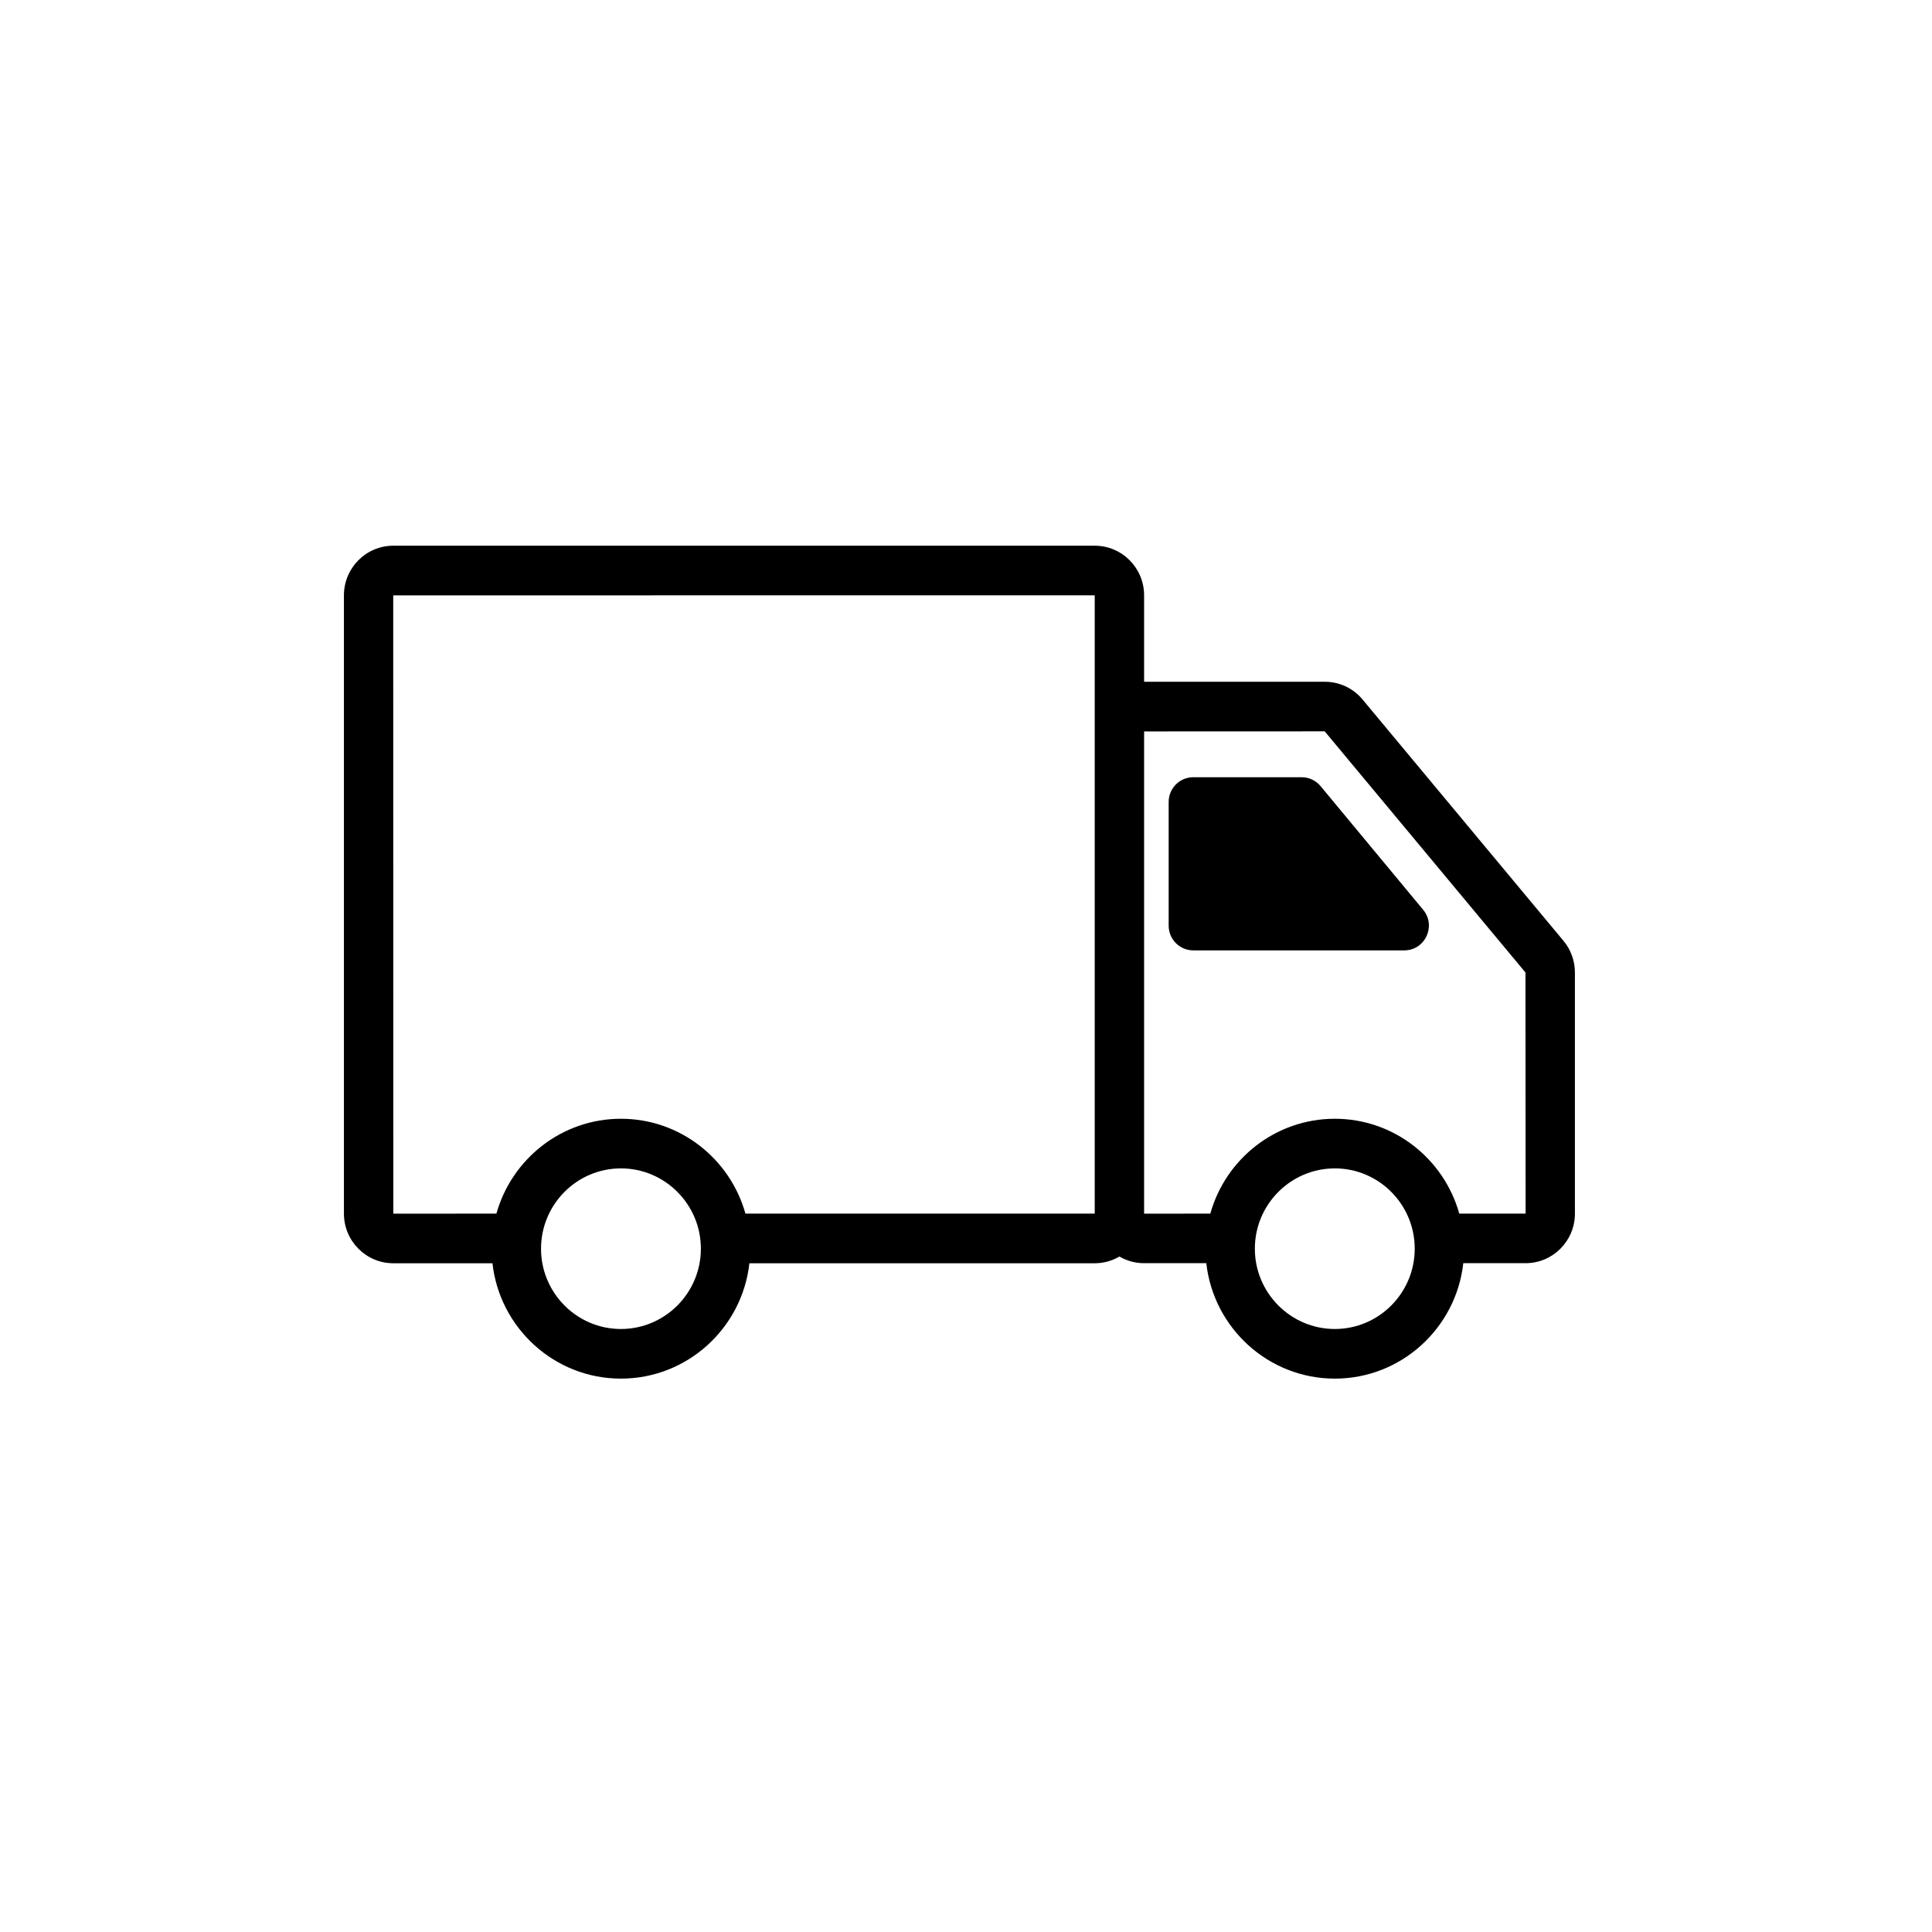 <svg version="1.0" preserveAspectRatio="xMidYMid meet" height="150" viewBox="0 0 112.5 112.5" zoomAndPan="magnify" width="150" xmlns:xlink="http://www.w3.org/1999/xlink" xmlns="http://www.w3.org/2000/svg"><defs><clipPath id="bfd17af4c2"><path clip-rule="nonzero" d="M 20.031 31.766 L 91.715 31.766 L 91.715 80.301 L 20.031 80.301 Z M 20.031 31.766"></path></clipPath><clipPath id="8d51344572"><path clip-rule="nonzero" d="M 71.703 50.867 L 73.945 50.867 L 73.945 53 L 71.703 53 Z M 71.703 50.867"></path></clipPath></defs><g clip-path="url(#bfd17af4c2)"><path fill-rule="nonzero" fill-opacity="1" d="M 91.035 54.777 L 79.344 40.734 C 78.797 40.074 77.996 39.699 77.141 39.699 L 66.621 39.699 L 66.621 34.664 C 66.621 33.07 65.332 31.777 63.75 31.777 L 22.898 31.777 C 21.316 31.777 20.027 33.07 20.027 34.664 L 20.027 70.672 C 20.027 72.262 21.316 73.559 22.898 73.559 L 28.676 73.559 C 29.094 77.332 32.289 80.277 36.156 80.277 C 40.023 80.277 43.219 77.332 43.637 73.559 L 63.75 73.559 C 64.273 73.559 64.762 73.414 65.184 73.168 C 65.605 73.414 66.094 73.555 66.617 73.555 L 70.242 73.555 C 70.664 77.332 73.859 80.277 77.727 80.277 C 81.594 80.277 84.789 77.332 85.207 73.555 L 88.836 73.555 C 90.418 73.555 91.707 72.262 91.707 70.672 L 91.707 56.629 C 91.707 55.949 91.469 55.293 91.035 54.777 Z M 22.898 34.668 L 63.746 34.664 L 63.746 42.566 C 63.746 42.574 63.746 42.578 63.746 42.582 L 63.746 70.668 L 43.406 70.668 C 42.516 67.484 39.605 65.145 36.156 65.145 C 32.711 65.145 29.797 67.484 28.906 70.668 L 22.902 70.672 Z M 36.156 77.387 C 33.59 77.387 31.504 75.289 31.504 72.711 C 31.504 70.133 33.59 68.035 36.156 68.035 C 38.723 68.035 40.812 70.133 40.812 72.711 C 40.812 75.289 38.723 77.387 36.156 77.387 Z M 77.727 77.387 C 75.16 77.387 73.07 75.289 73.07 72.711 C 73.07 70.133 75.16 68.035 77.727 68.035 C 80.293 68.035 82.379 70.133 82.379 72.711 C 82.379 75.289 80.293 77.387 77.727 77.387 Z M 84.973 70.668 C 84.082 67.484 81.172 65.145 77.727 65.145 C 74.277 65.145 71.367 67.484 70.477 70.668 L 66.621 70.672 L 66.621 42.59 L 77.137 42.586 L 88.828 56.629 L 88.836 70.668 Z M 84.973 70.668" fill="#000000"></path></g><path fill-rule="nonzero" fill-opacity="1" d="M 76.898 45.777 C 76.625 45.449 76.223 45.258 75.797 45.258 L 69.484 45.258 C 68.691 45.258 68.051 45.902 68.051 46.699 L 68.051 53.898 C 68.051 54.695 68.691 55.34 69.484 55.34 L 81.77 55.34 C 82.984 55.34 83.648 53.918 82.871 52.977 Z M 76.898 45.777" fill="#000000"></path><g clip-path="url(#8d51344572)"><path fill-rule="nonzero" fill-opacity="1" d="M 73.711 51.871 C 73.711 52.004 73.688 52.129 73.637 52.254 C 73.582 52.375 73.512 52.484 73.418 52.578 C 73.324 52.672 73.215 52.746 73.09 52.797 C 72.969 52.848 72.84 52.871 72.707 52.871 C 72.574 52.871 72.445 52.848 72.324 52.797 C 72.199 52.746 72.094 52.672 72 52.578 C 71.902 52.484 71.832 52.375 71.781 52.254 C 71.73 52.129 71.703 52.004 71.703 51.871 C 71.703 51.738 71.73 51.609 71.781 51.484 C 71.832 51.363 71.902 51.254 72 51.16 C 72.094 51.066 72.199 50.992 72.324 50.941 C 72.445 50.891 72.574 50.867 72.707 50.867 C 72.84 50.867 72.969 50.891 73.09 50.941 C 73.215 50.992 73.324 51.066 73.418 51.16 C 73.512 51.254 73.582 51.363 73.637 51.484 C 73.688 51.609 73.711 51.738 73.711 51.871 Z M 73.711 51.871" fill="#000000"></path></g></svg>